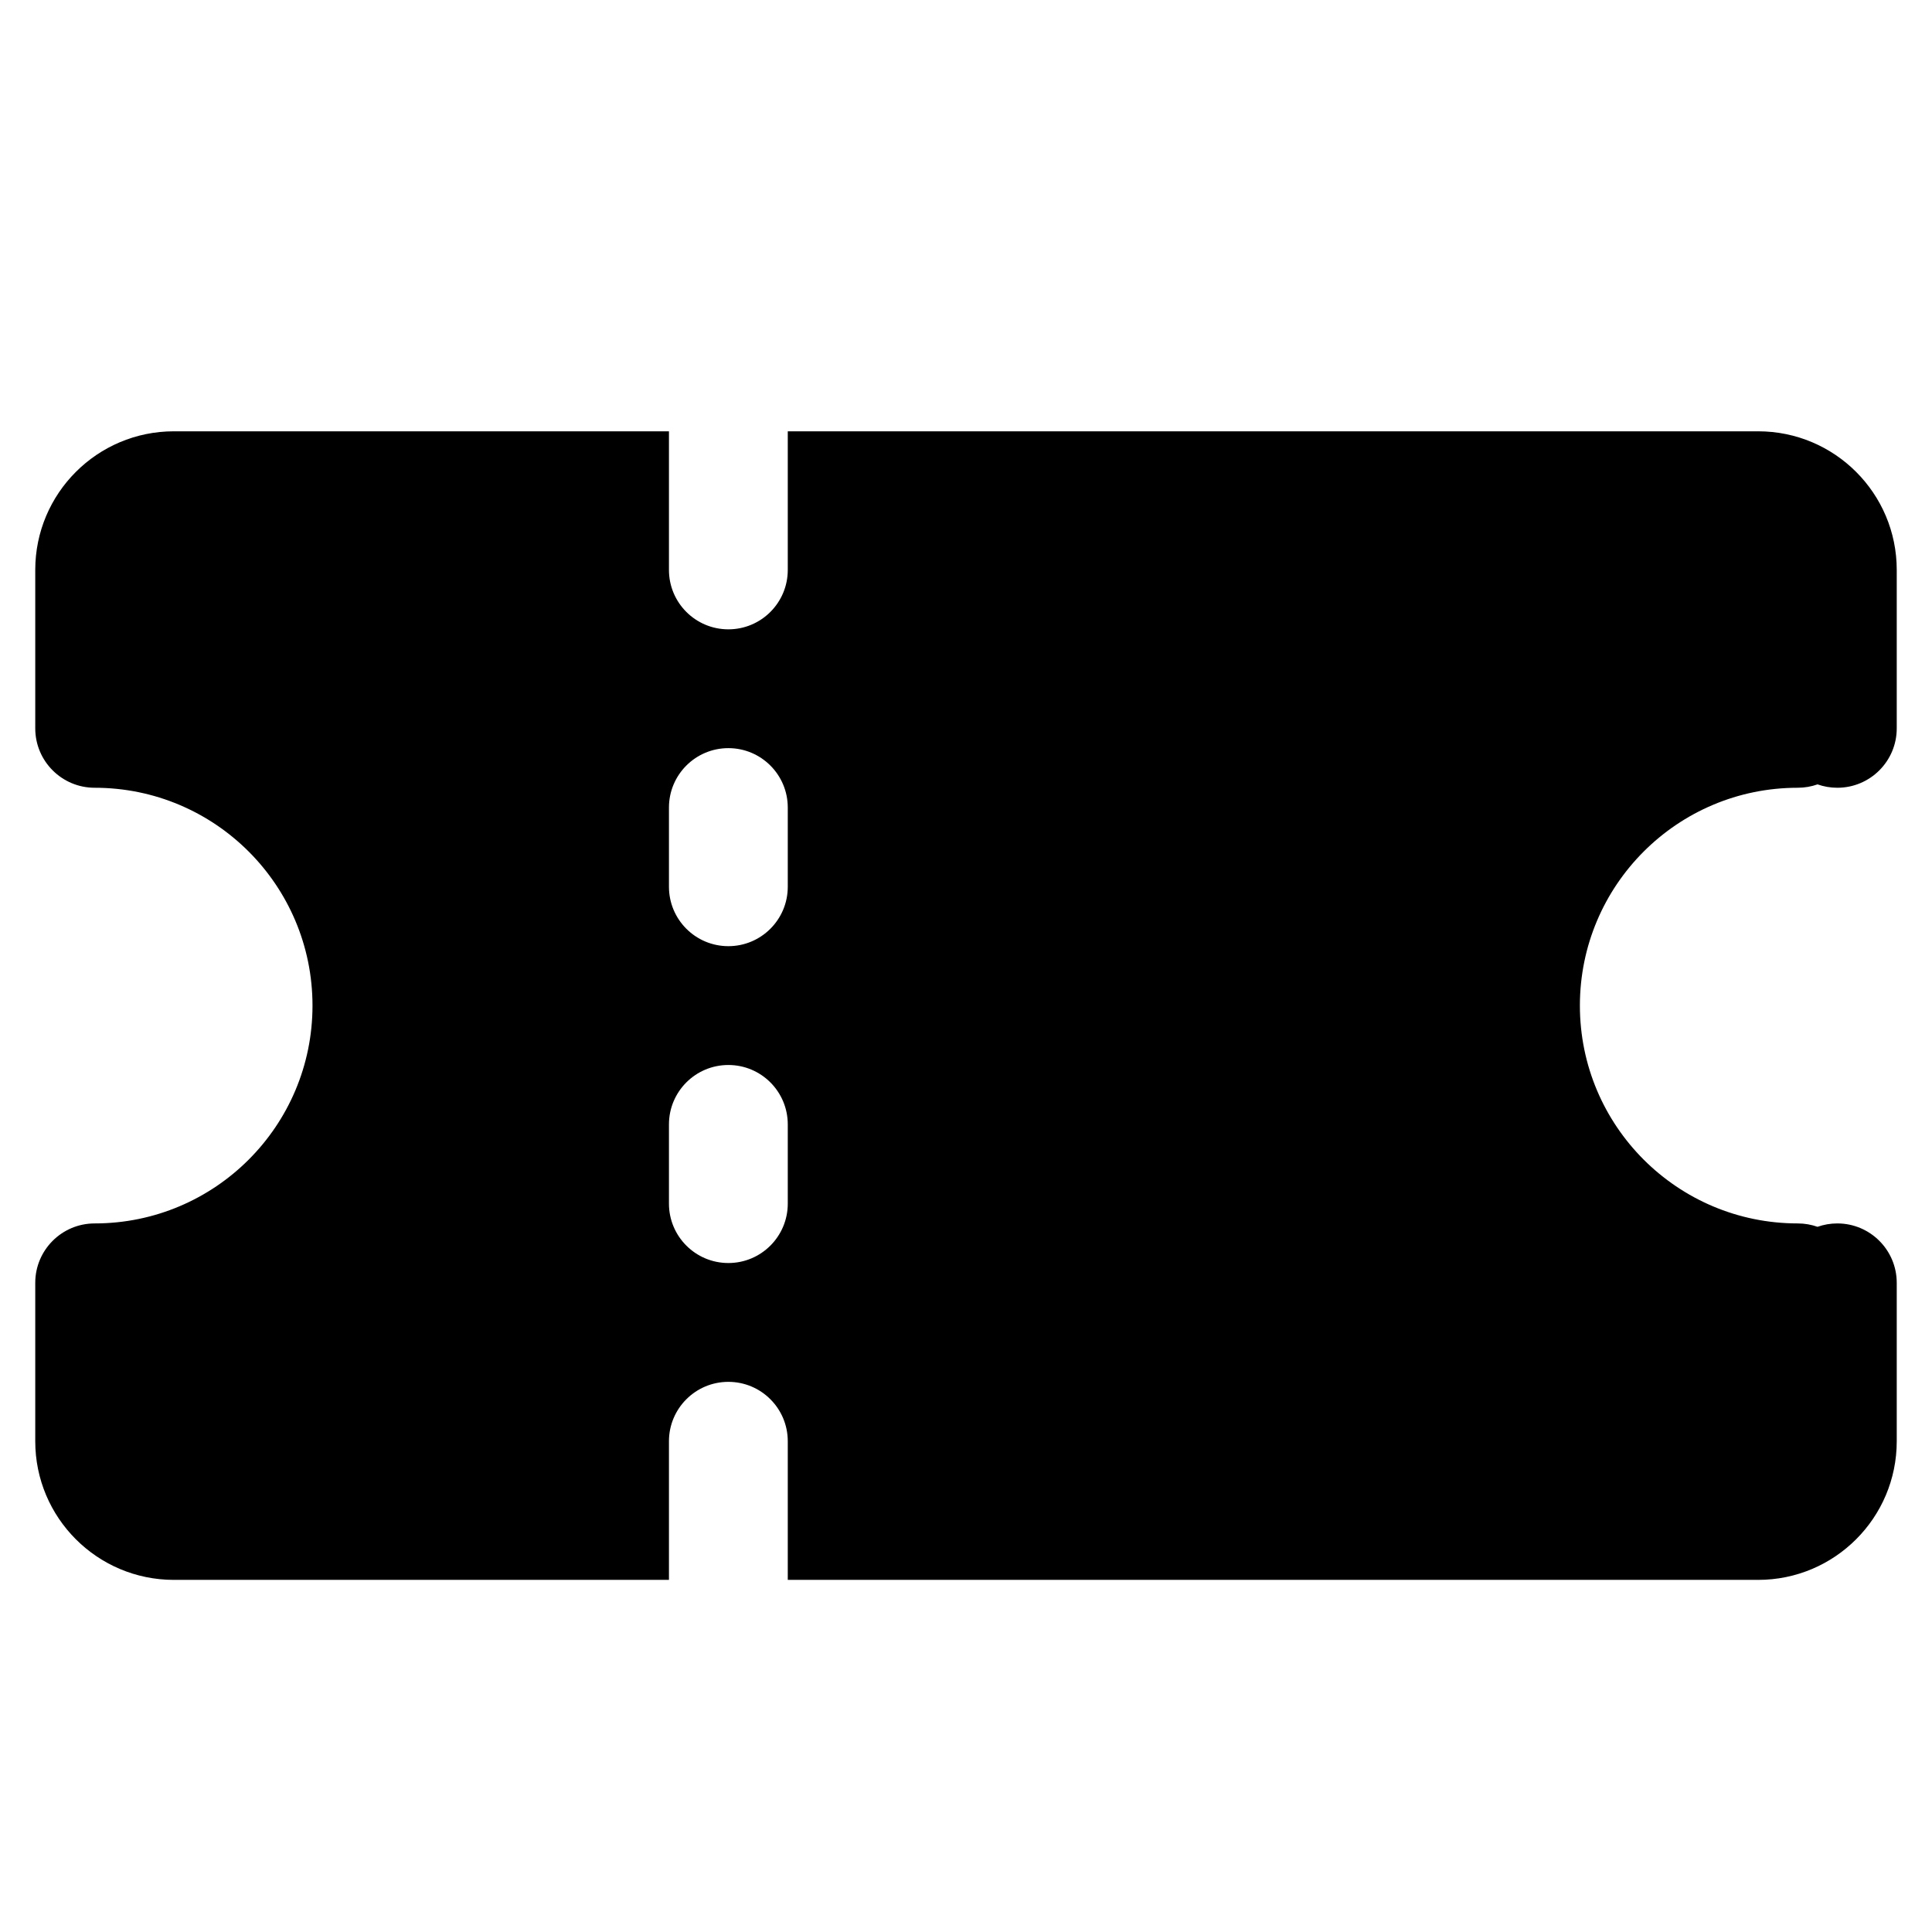 <?xml version="1.0" encoding="UTF-8"?>
<!-- The Best Svg Icon site in the world: iconSvg.co, Visit us! https://iconsvg.co -->
<svg fill="#000000" width="800px" height="800px" version="1.1" viewBox="144 144 512 512" xmlns="http://www.w3.org/2000/svg">
 <path d="m321.28 258.3h-131.2c-20.289 0-36.738 16.449-36.738 36.738v41.984c0 8.695 7.051 15.742 15.746 15.742 31.883 0 57.727 25.848 57.727 57.73 0 31.883-25.844 57.727-57.727 57.727-8.695 0-15.746 7.051-15.746 15.742v41.984c0 20.289 16.449 36.738 36.738 36.738h131.2v-36.738c0-8.691 7.051-15.742 15.746-15.742 8.695 0 15.742 7.051 15.742 15.742v36.738h257.15c20.289 0 36.738-16.449 36.738-36.738v-41.984c0-8.691-7.051-15.742-15.746-15.742-1.84 0-3.606 0.316-5.246 0.895-1.641-0.578-3.406-0.895-5.25-0.895-31.883 0-57.727-25.844-57.727-57.727 0-31.883 25.844-57.73 57.727-57.73 1.844 0 3.609-0.316 5.25-0.895 1.641 0.578 3.406 0.895 5.246 0.895 8.695 0 15.746-7.047 15.746-15.742v-41.984c0-20.289-16.449-36.738-36.738-36.738h-257.15v36.738c0 8.695-7.047 15.742-15.742 15.742-8.695 0-15.746-7.047-15.746-15.742zm31.488 183.68c0-8.695-7.047-15.746-15.742-15.746-8.695 0-15.746 7.051-15.746 15.746v20.992c0 8.691 7.051 15.742 15.746 15.742 8.695 0 15.742-7.051 15.742-15.742zm-15.742-99.715c8.695 0 15.742 7.051 15.742 15.746v20.992c0 8.695-7.047 15.742-15.742 15.742-8.695 0-15.746-7.047-15.746-15.742v-20.992c0-8.695 7.051-15.746 15.746-15.746z" fill-rule="evenodd"/>
</svg>